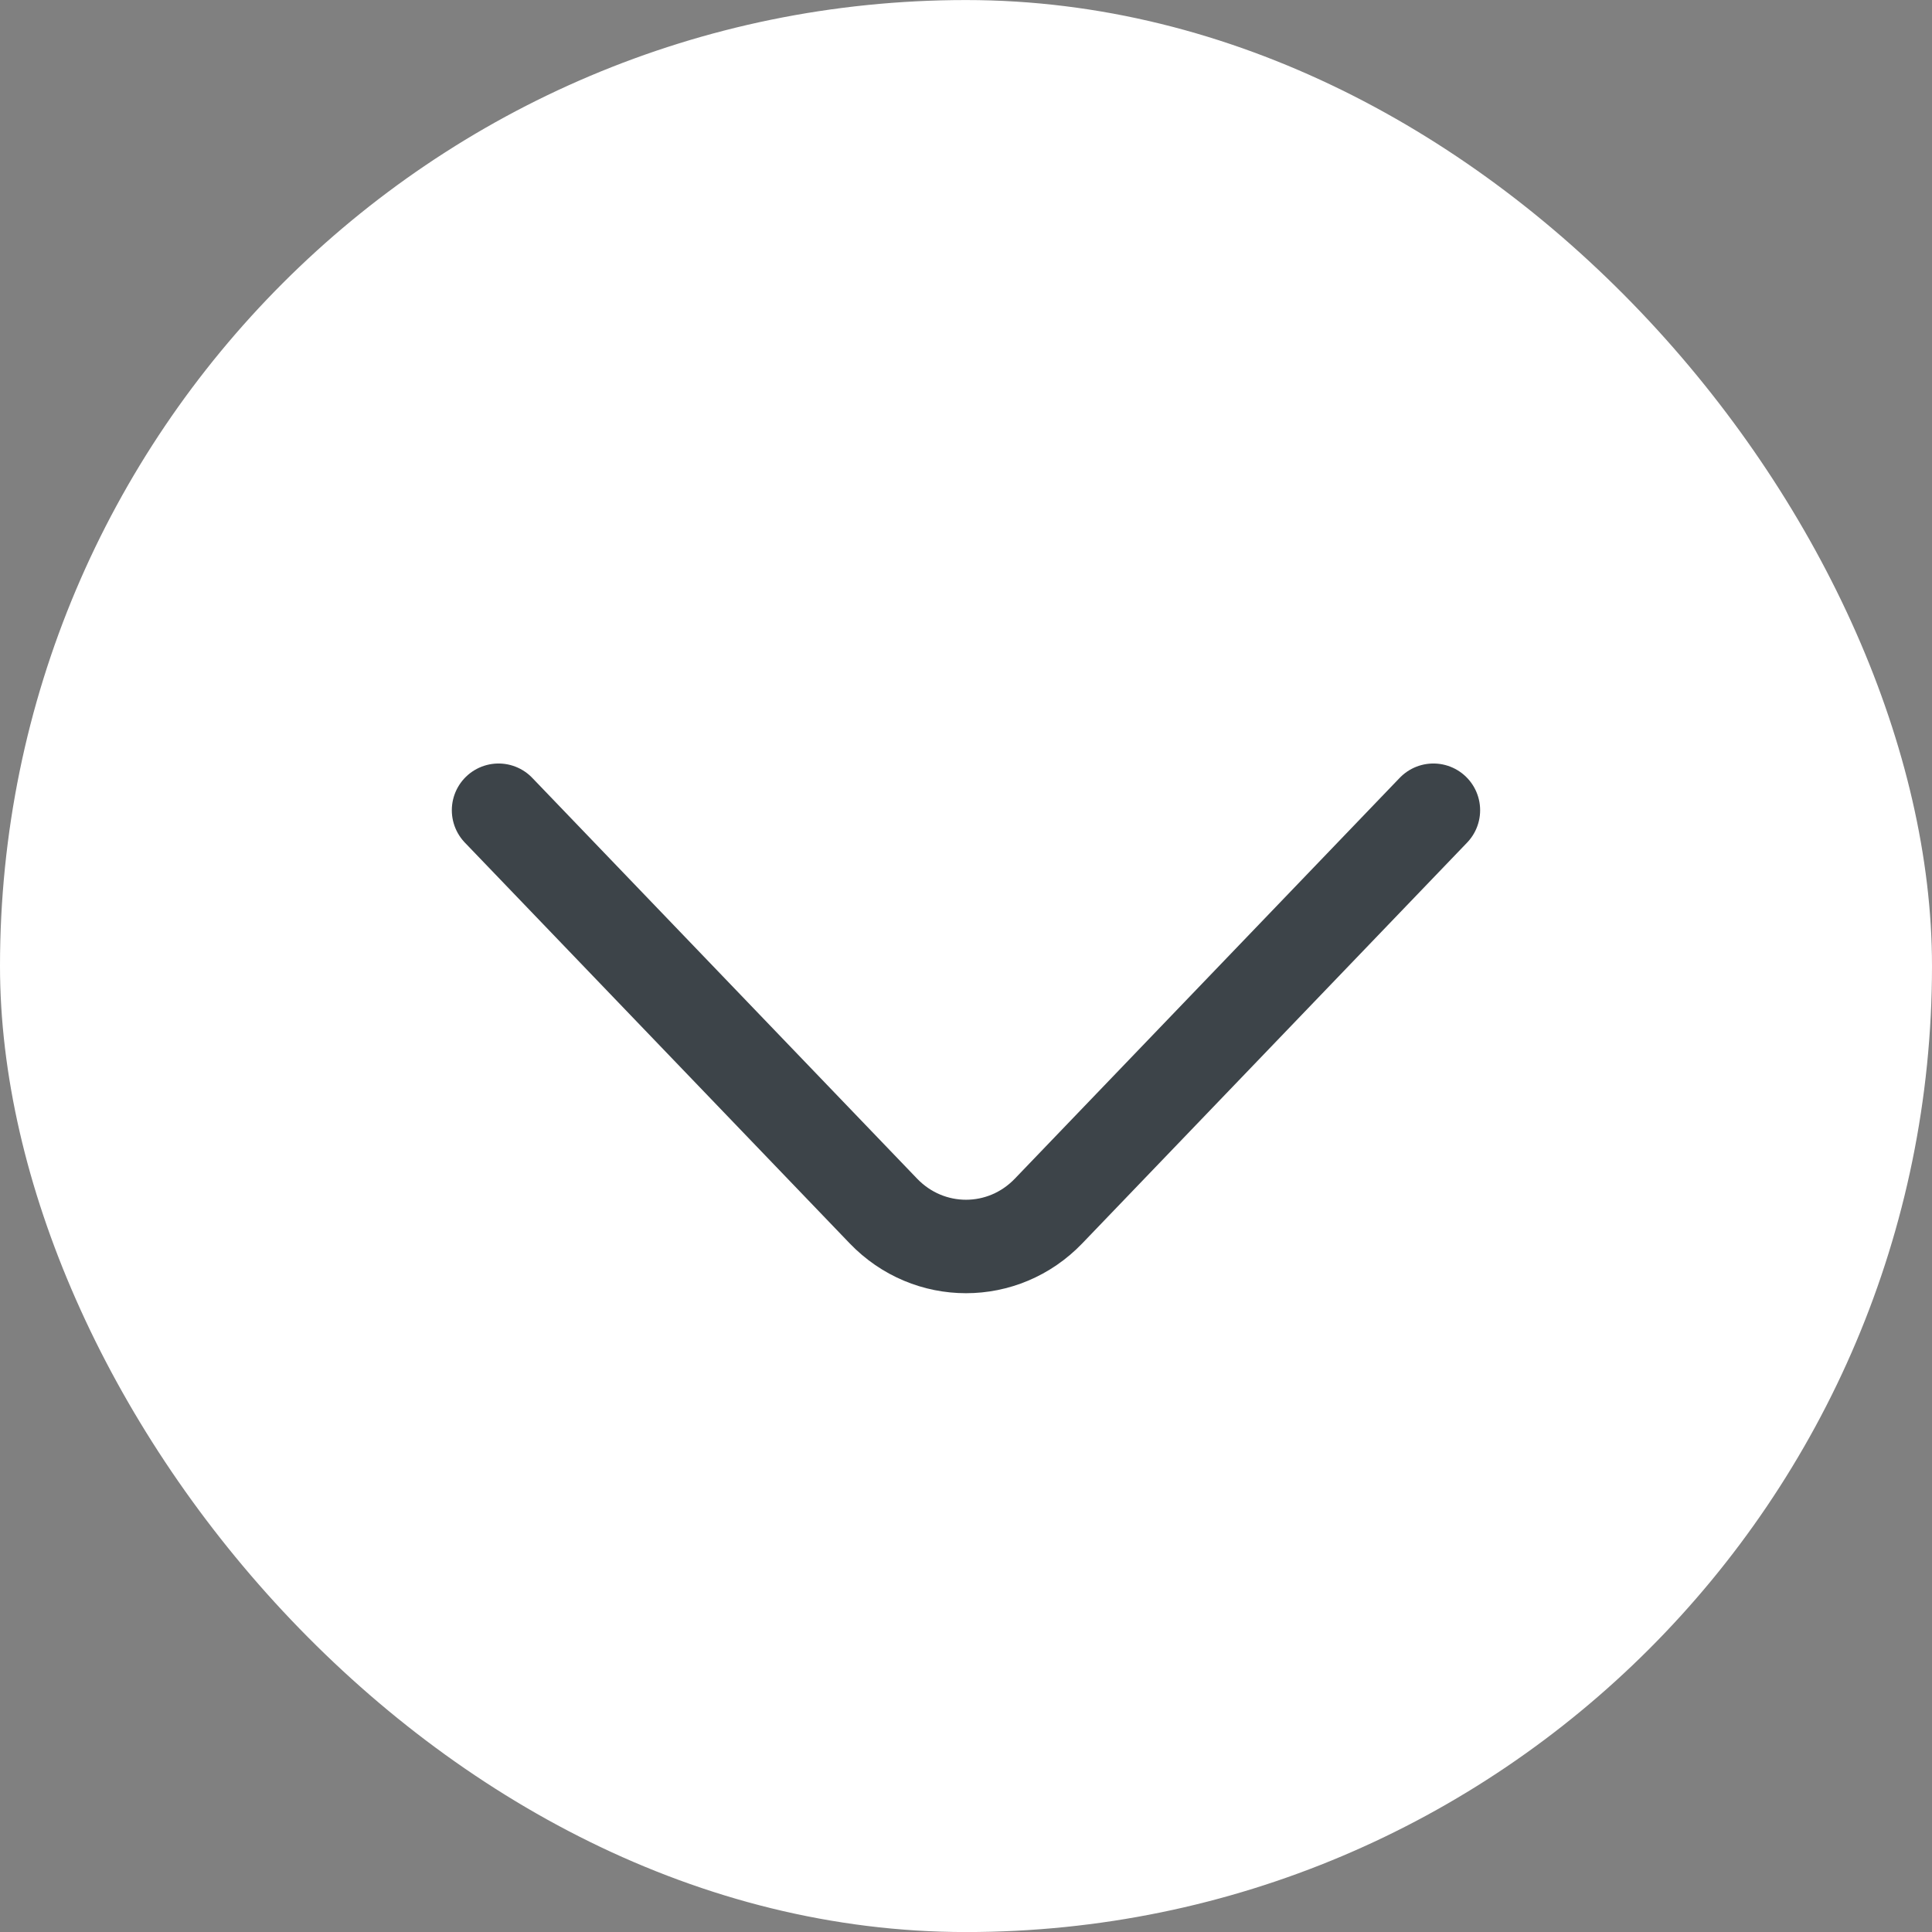 <svg width="40" height="40" viewBox="0 0 40 40" fill="none" xmlns="http://www.w3.org/2000/svg">
<rect x="0" y="0" width="40" height="40" fill="#808080" stroke="none"/>
<rect y="0.001" width="40" height="40" rx="20" fill="white"/>
<path d="M29.677 16.775L21.71 25.072C20.77 26.052 19.23 26.052 18.289 25.072L10.322 16.775" stroke="#3D4449" stroke-width="1.935" stroke-miterlimit="10" stroke-linecap="round" stroke-linejoin="round"/>
</svg>
